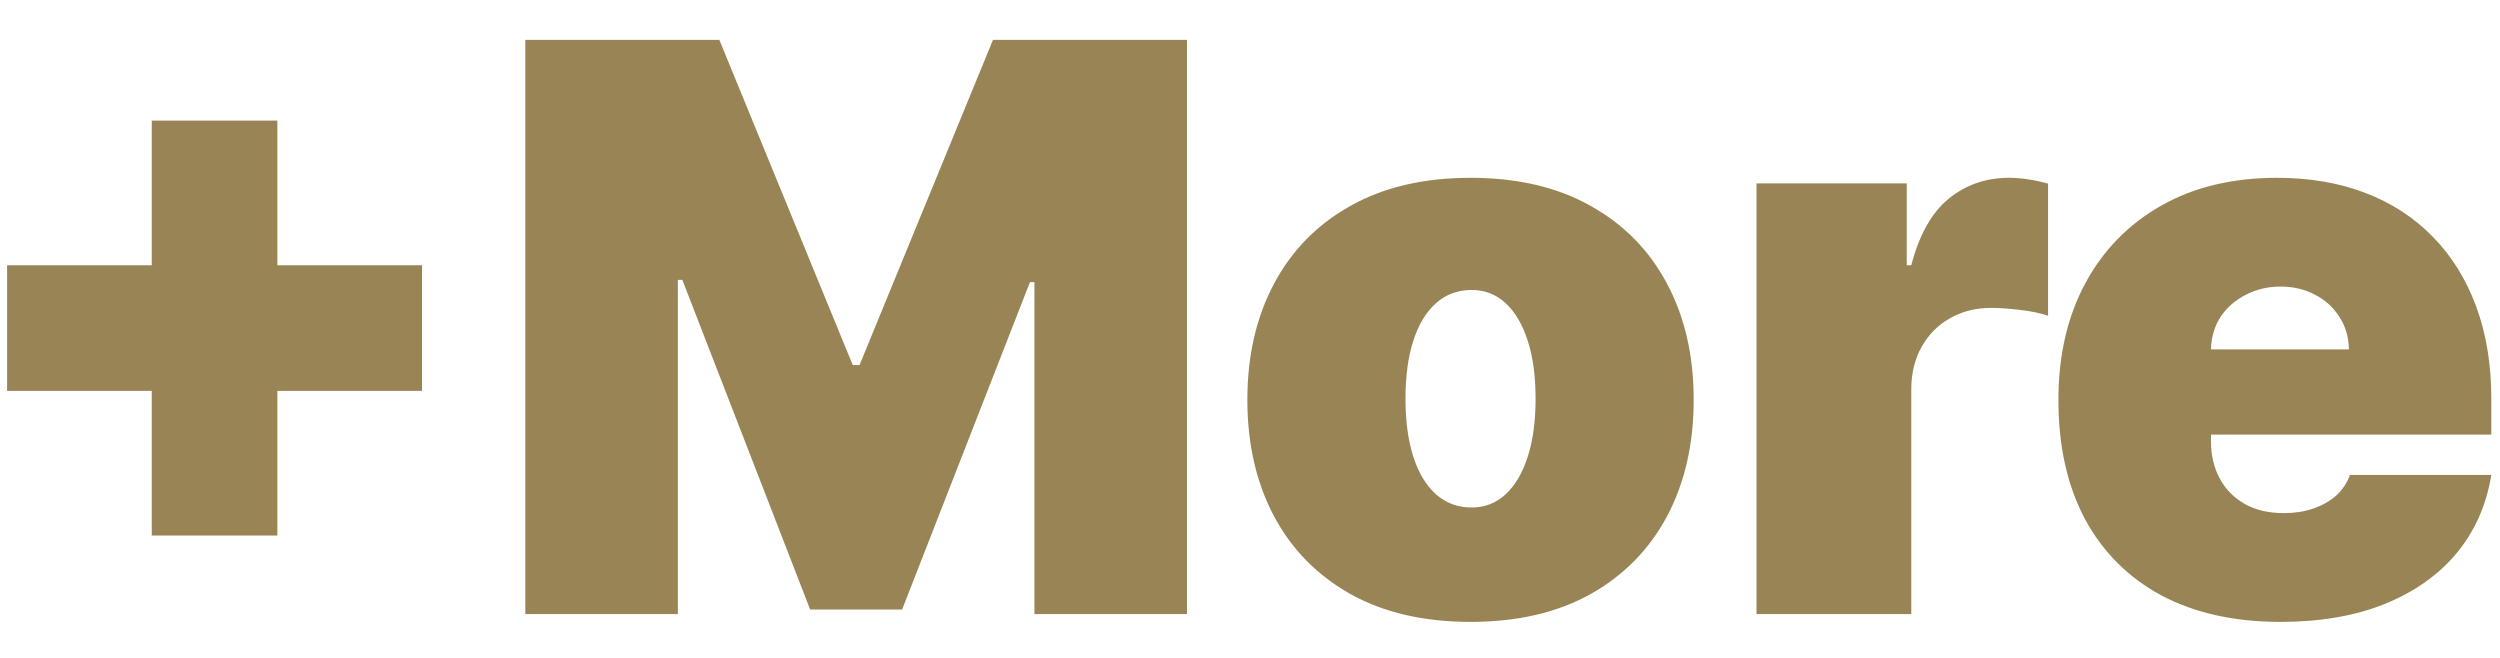 <svg width="57" height="15" viewBox="0 0 57 15" fill="none" xmlns="http://www.w3.org/2000/svg">
<path d="M3.46 12.21V2.75H6.324V12.21H3.46ZM0.162 8.912V6.048H9.622V8.912H0.162ZM11.977 0.909H16.401L19.443 8.324H19.597L22.64 0.909H27.063V14H23.585V6.432H23.483L20.568 13.898H18.472L15.557 6.381H15.455V14H11.977V0.909ZM33.528 14.179C32.463 14.179 31.551 13.968 30.793 13.546C30.034 13.12 29.452 12.528 29.047 11.769C28.643 11.006 28.44 10.122 28.44 9.116C28.44 8.111 28.643 7.229 29.047 6.47C29.452 5.707 30.034 5.115 30.793 4.693C31.551 4.267 32.463 4.054 33.528 4.054C34.594 4.054 35.506 4.267 36.264 4.693C37.023 5.115 37.604 5.707 38.009 6.47C38.414 7.229 38.616 8.111 38.616 9.116C38.616 10.122 38.414 11.006 38.009 11.769C37.604 12.528 37.023 13.12 36.264 13.546C35.506 13.968 34.594 14.179 33.528 14.179ZM33.554 11.571C33.852 11.571 34.11 11.471 34.327 11.271C34.545 11.07 34.713 10.785 34.832 10.414C34.952 10.043 35.011 9.602 35.011 9.091C35.011 8.575 34.952 8.134 34.832 7.768C34.713 7.397 34.545 7.112 34.327 6.911C34.11 6.711 33.852 6.611 33.554 6.611C33.239 6.611 32.968 6.711 32.742 6.911C32.516 7.112 32.344 7.397 32.224 7.768C32.105 8.134 32.045 8.575 32.045 9.091C32.045 9.602 32.105 10.043 32.224 10.414C32.344 10.785 32.516 11.07 32.742 11.271C32.968 11.471 33.239 11.571 33.554 11.571ZM40.048 14V4.182H43.474V6.048H43.577C43.756 5.358 44.039 4.853 44.427 4.533C44.819 4.214 45.277 4.054 45.801 4.054C45.955 4.054 46.106 4.067 46.255 4.092C46.408 4.114 46.555 4.146 46.696 4.188V7.199C46.521 7.139 46.306 7.094 46.05 7.065C45.795 7.035 45.575 7.02 45.392 7.02C45.047 7.02 44.736 7.099 44.459 7.256C44.186 7.41 43.971 7.627 43.813 7.908C43.656 8.185 43.577 8.511 43.577 8.886V14H40.048ZM51.995 14.179C50.947 14.179 50.043 13.979 49.285 13.578C48.531 13.173 47.949 12.594 47.54 11.839C47.135 11.081 46.932 10.173 46.932 9.116C46.932 8.102 47.137 7.216 47.546 6.457C47.955 5.699 48.533 5.109 49.278 4.687C50.024 4.265 50.904 4.054 51.918 4.054C52.66 4.054 53.331 4.169 53.932 4.399C54.533 4.629 55.046 4.964 55.472 5.403C55.898 5.837 56.227 6.366 56.457 6.988C56.687 7.61 56.802 8.311 56.802 9.091V9.909H48.032V7.966H53.555C53.55 7.685 53.478 7.438 53.337 7.224C53.201 7.007 53.016 6.839 52.781 6.719C52.551 6.596 52.289 6.534 51.995 6.534C51.709 6.534 51.447 6.596 51.209 6.719C50.97 6.839 50.778 7.005 50.633 7.218C50.493 7.431 50.418 7.68 50.41 7.966V10.062C50.41 10.378 50.476 10.659 50.608 10.906C50.74 11.153 50.93 11.347 51.177 11.488C51.424 11.629 51.722 11.699 52.072 11.699C52.315 11.699 52.536 11.665 52.736 11.597C52.941 11.528 53.116 11.43 53.261 11.303C53.406 11.171 53.512 11.013 53.58 10.829H56.802C56.691 11.511 56.429 12.104 56.016 12.607C55.602 13.105 55.055 13.493 54.373 13.77C53.695 14.043 52.903 14.179 51.995 14.179Z" fill="#998455"/>
</svg>
